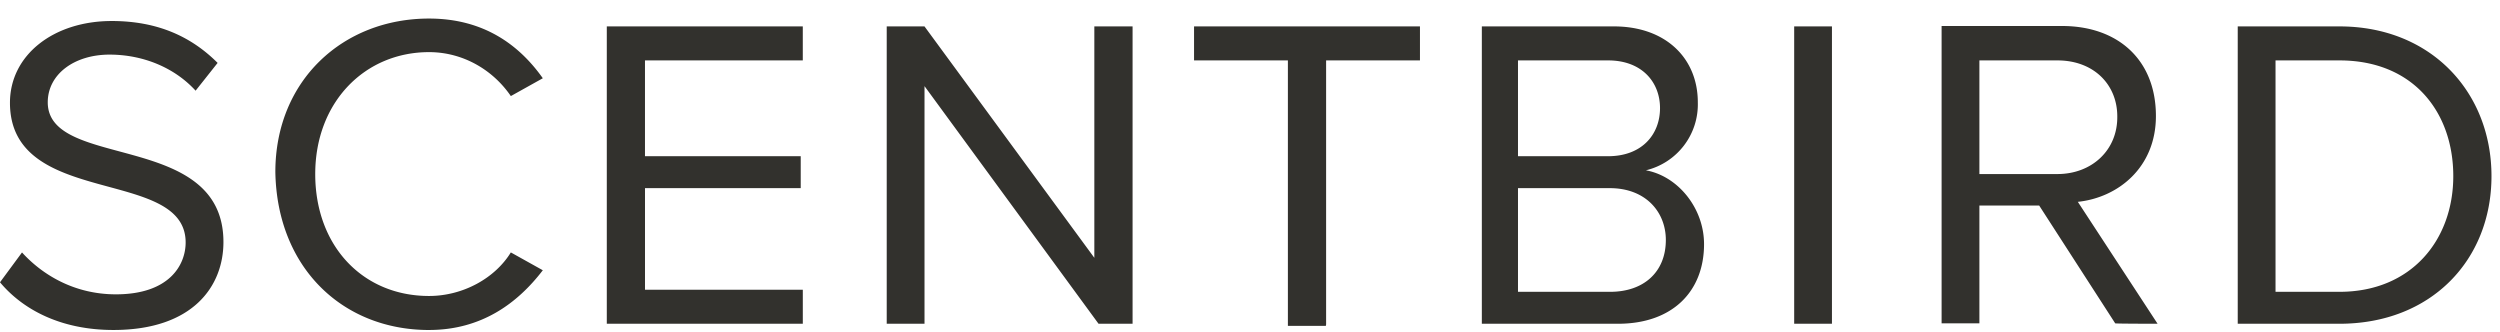 <svg xmlns="http://www.w3.org/2000/svg" fill="none" width="128" height="17" viewBox="0 0 128 17">
  <path fill="#32312D" d="M119.781 14.941h-3.274V3.093h3.274c3.785 0 5.827 2.654 5.827 5.924 0 3.27-2.148 5.924-5.827 5.924Zm-51.884 1.635V3.093h4.805v-1.74H61.135v1.74h4.805v13.59h1.935c.022 0 .022-.107.022-.107Zm-62.092.319c4.083 0 5.635-2.251 5.635-4.502 0-5.711-8.995-3.673-8.995-7.155 0-1.423 1.34-2.442 3.169-2.442 1.637 0 3.274.616 4.401 1.847l1.127-1.422C9.803 1.883 8.08 1.076 5.72 1.076 2.743 1.076.51 2.817.51 5.26c0 5.414 8.995 3.27 8.995 7.155 0 1.126-.808 2.655-3.572 2.655-2.148 0-3.785-1.02-4.806-2.145L0 14.453c1.19 1.422 3.147 2.442 5.805 2.442Zm16.161 0c2.658 0 4.508-1.338 5.826-3.058l-1.637-.913c-.808 1.316-2.445 2.23-4.189 2.23-3.381 0-5.826-2.549-5.826-6.243 0-3.694 2.551-6.242 5.826-6.242 1.744 0 3.275.913 4.189 2.25l1.637-.913C26.56 2.266 24.73.95 21.966.95c-4.402 0-7.868 3.164-7.868 7.856.085 4.926 3.466 8.09 7.868 8.09Zm19.138-.319v-1.741h-8.08V9.633h7.973V7.998h-7.974V3.093h8.08v-1.74H31.068v15.223h10.037Zm16.884 0V1.352H56.03V13.2L47.334 1.352H45.4v15.224h1.935V4.41l8.91 12.166h1.744Zm24.453-1.635h-4.72V9.633h4.7c1.85 0 2.87 1.232 2.87 2.654 0 1.635-1.127 2.654-2.85 2.654Zm-.106-6.943h-4.614V3.093h4.614c1.744 0 2.658 1.126 2.658 2.442 0 1.338-.914 2.463-2.658 2.463Zm.51 8.578c2.765 0 4.402-1.635 4.402-4.077 0-1.847-1.34-3.482-2.977-3.779a3.472 3.472 0 0 0 2.658-3.482c0-2.25-1.637-3.886-4.295-3.886H75.87v15.224h6.974Zm10.951 0V1.352h-1.934v15.224h1.934Zm11.547-7.665h-3.998V3.093h3.998c1.85 0 3.062 1.232 3.062 2.867.021 1.74-1.318 2.951-3.062 2.951Zm5.125 7.665-4.083-6.242c2.041-.213 3.998-1.741 3.998-4.395 0-2.867-1.935-4.608-4.806-4.608H99.41v15.224h1.935v-6.03h3.062l3.892 6.03c.021.021 2.169.021 2.169.021Zm9.313 0c4.7 0 7.783-3.27 7.783-7.559s-3.083-7.665-7.783-7.665h-5.209v15.224h5.209Z"/>
</svg>